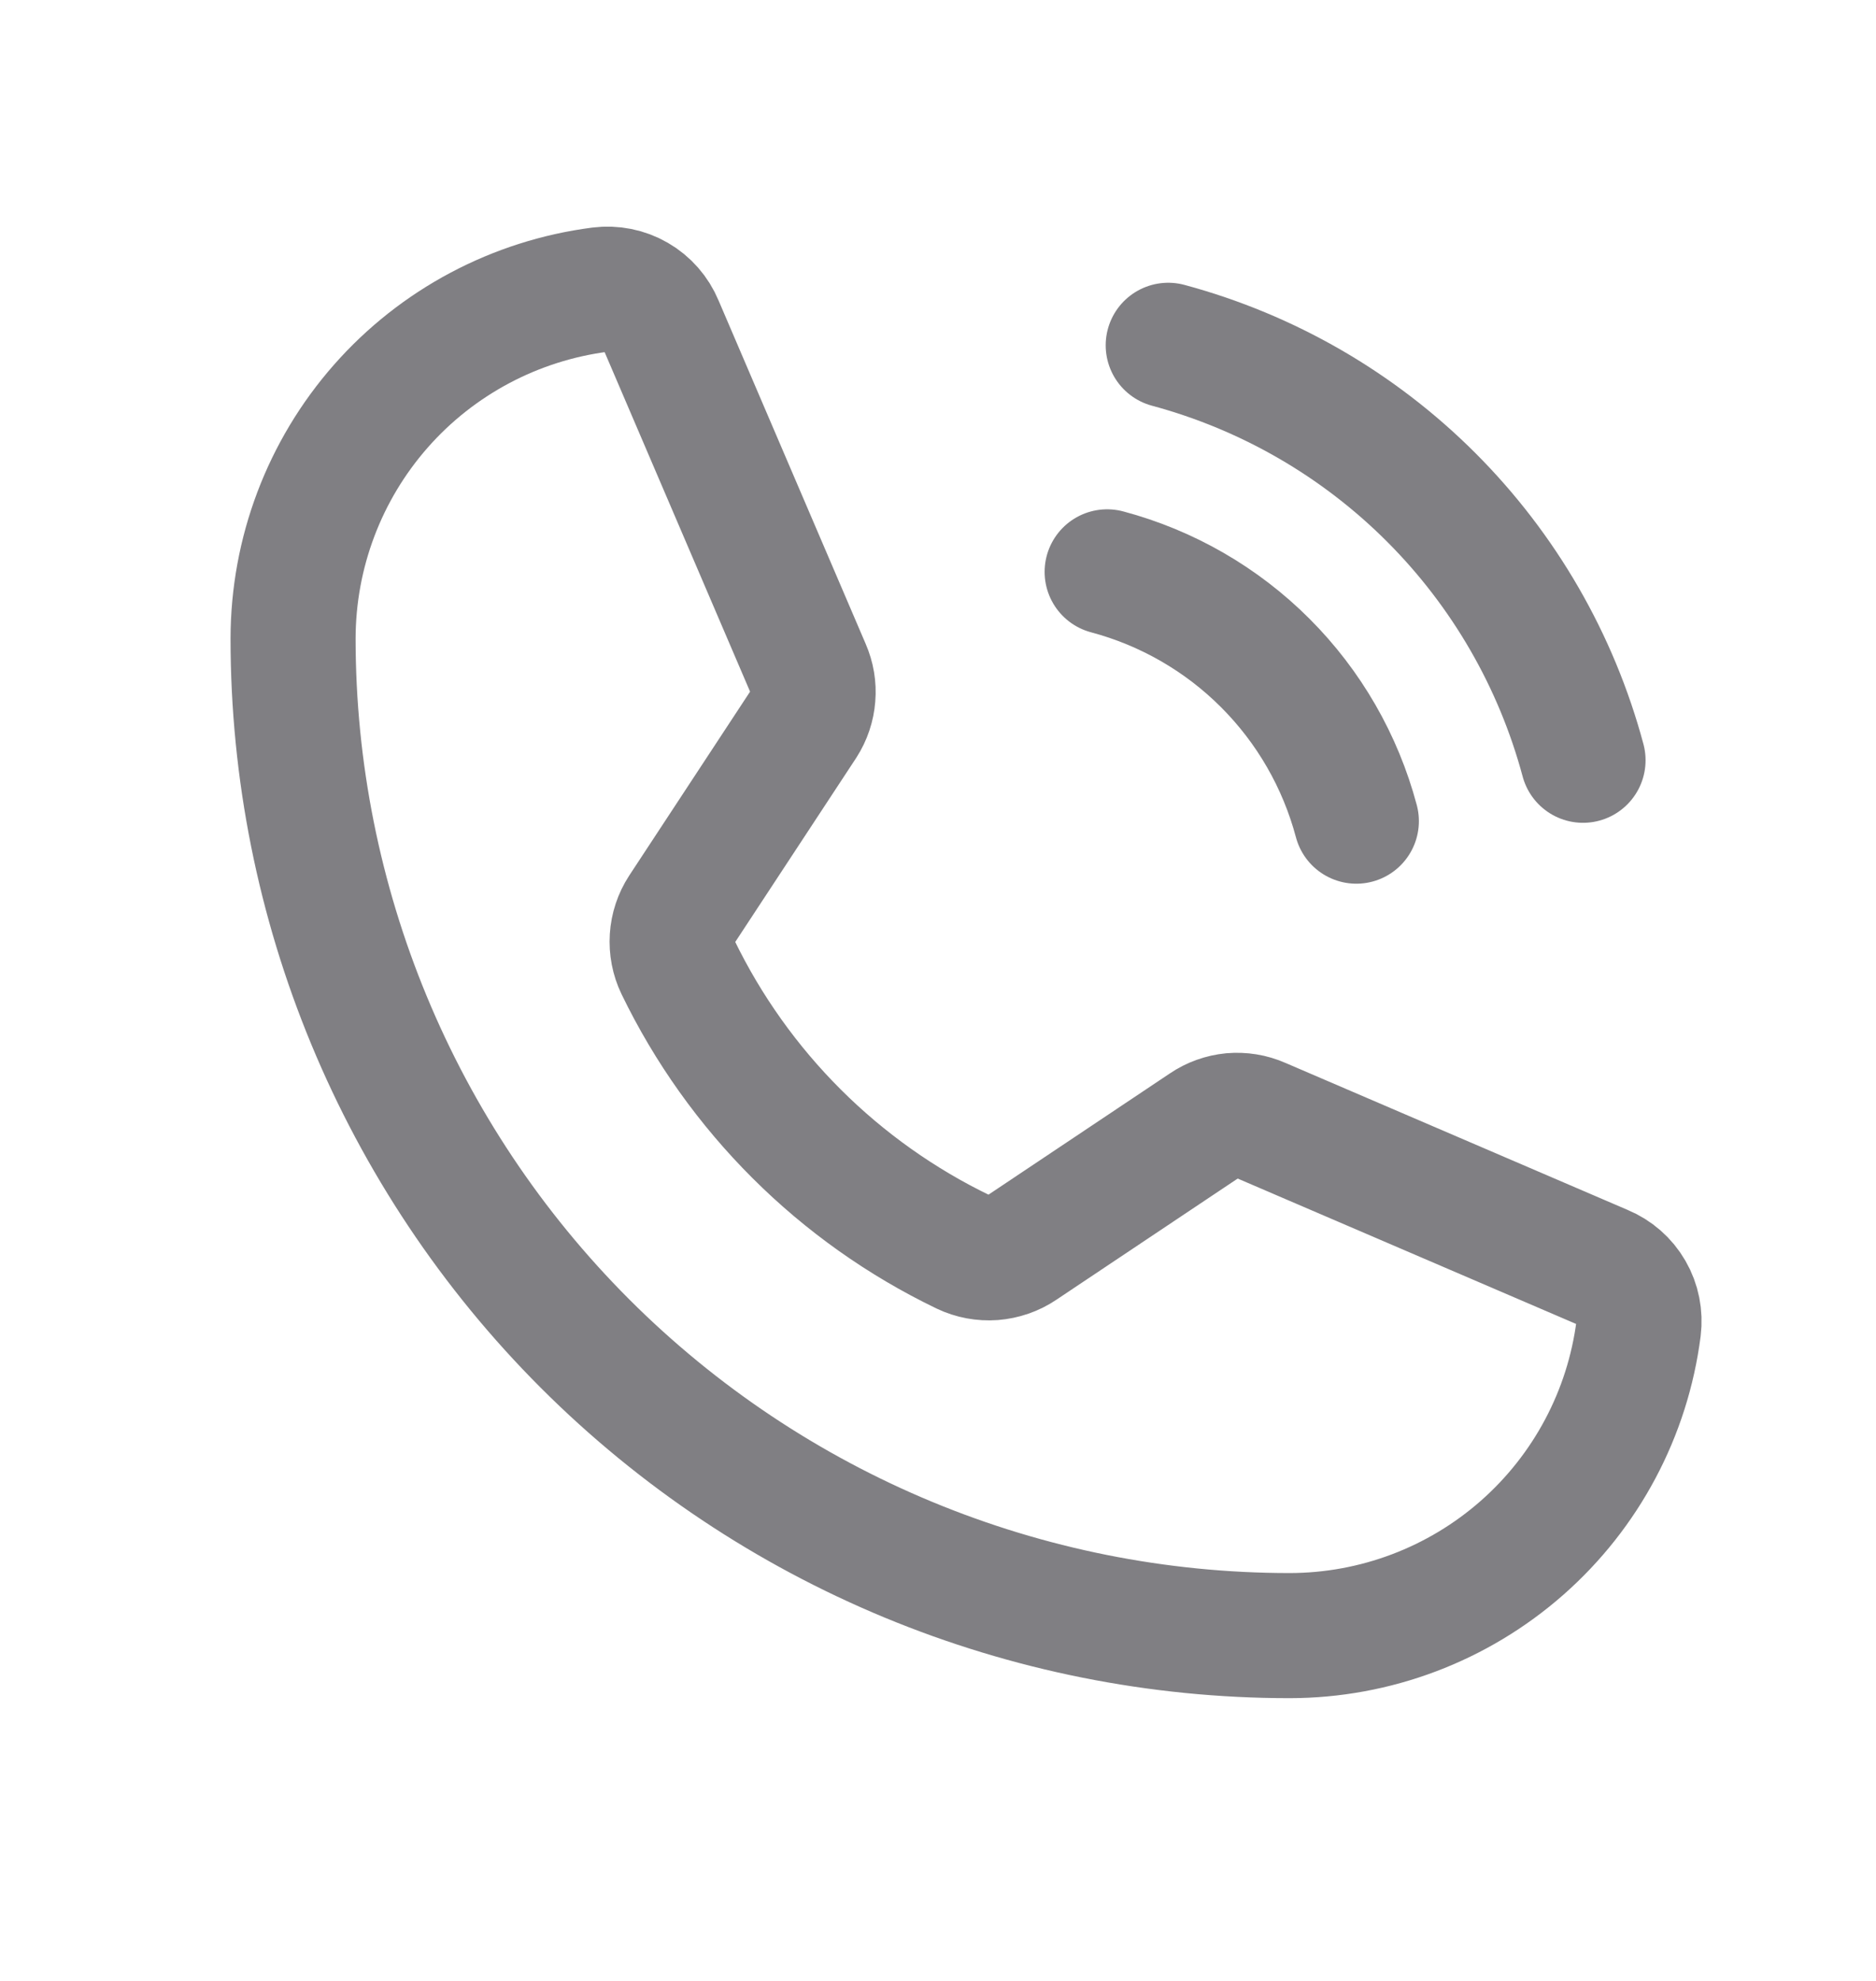 <svg width="18" height="19" viewBox="0 0 18 19" fill="none" xmlns="http://www.w3.org/2000/svg">
<path d="M11.209 3.312C12.163 3.569 13.033 4.071 13.732 4.77C14.43 5.468 14.933 6.338 15.189 7.292" stroke="#807F83" stroke-width="1.2" stroke-linecap="round" stroke-linejoin="round"/>
<path d="M10.623 5.485C11.197 5.638 11.72 5.939 12.14 6.359C12.56 6.779 12.861 7.302 13.014 7.876" stroke="#807F83" stroke-width="1.2" stroke-linecap="round" stroke-linejoin="round"/>
<path d="M6.504 9.275C7.083 10.47 8.049 11.434 9.246 12.01C9.334 12.052 9.432 12.07 9.529 12.063C9.627 12.055 9.721 12.023 9.802 11.968L11.559 10.794C11.637 10.741 11.727 10.709 11.82 10.7C11.914 10.692 12.008 10.707 12.094 10.745L15.384 12.158C15.497 12.205 15.591 12.287 15.652 12.393C15.713 12.498 15.737 12.621 15.722 12.742C15.618 13.556 15.22 14.304 14.604 14.846C13.988 15.388 13.196 15.687 12.375 15.688C9.839 15.688 7.407 14.68 5.613 12.887C3.82 11.094 2.812 8.661 2.812 6.125C2.813 5.304 3.112 4.512 3.654 3.896C4.196 3.28 4.945 2.883 5.759 2.778C5.879 2.763 6.002 2.787 6.107 2.848C6.213 2.909 6.295 3.003 6.342 3.116L7.755 6.413C7.792 6.498 7.808 6.59 7.8 6.682C7.793 6.774 7.763 6.863 7.713 6.941L6.539 8.727C6.487 8.807 6.456 8.9 6.45 8.996C6.444 9.092 6.462 9.188 6.504 9.275V9.275Z" stroke="#807F83" stroke-width="1.2" stroke-linecap="round" stroke-linejoin="round"/>
</svg>
